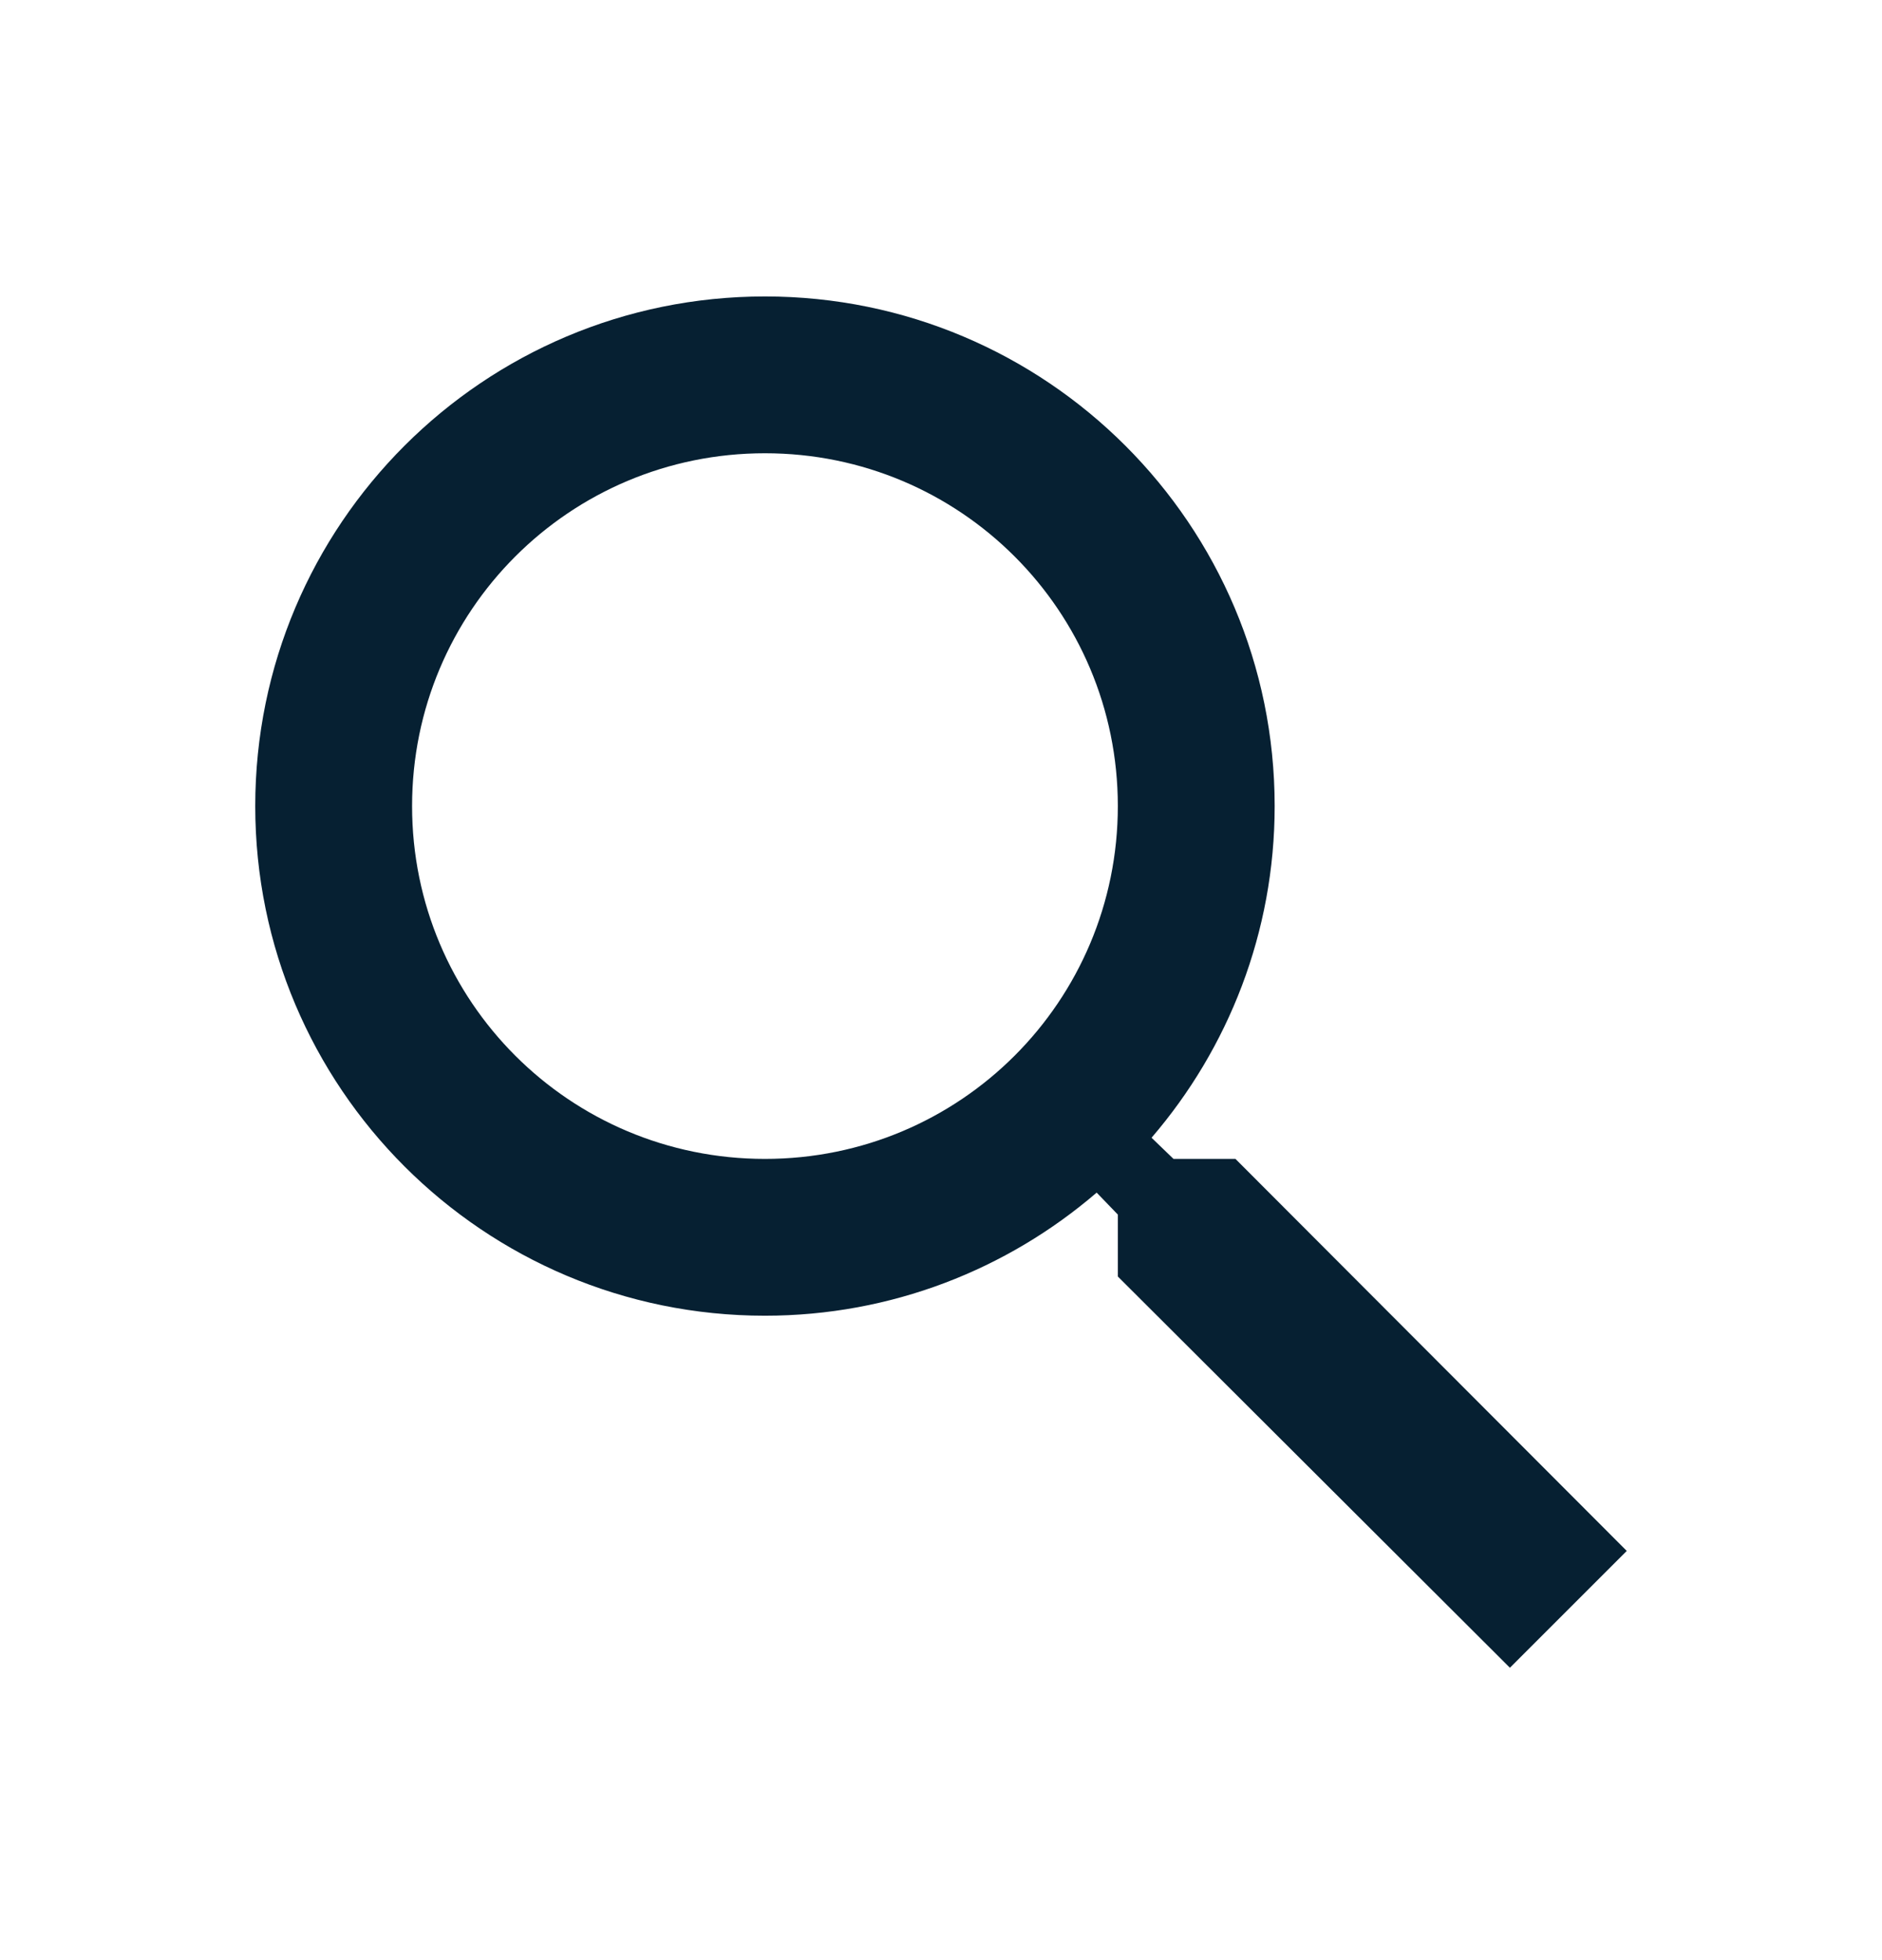 <svg xmlns="http://www.w3.org/2000/svg" width="24" height="25" viewBox="0 0 24 25" fill="none">
<path d="M15.755 14.781H14.965L14.685 14.511C15.665 13.371 16.255 11.891 16.255 10.281C16.255 6.691 13.345 3.781 9.755 3.781C6.165 3.781 3.255 6.691 3.255 10.281C3.255 13.871 6.165 16.781 9.755 16.781C11.365 16.781 12.845 16.191 13.985 15.211L14.255 15.491V16.281L19.255 21.271L20.745 19.781L15.755 14.781ZM9.755 14.781C7.265 14.781 5.255 12.771 5.255 10.281C5.255 7.791 7.265 5.781 9.755 5.781C12.245 5.781 14.255 7.791 14.255 10.281C14.255 12.771 12.245 14.781 9.755 14.781Z" fill="#062032"/>
</svg>